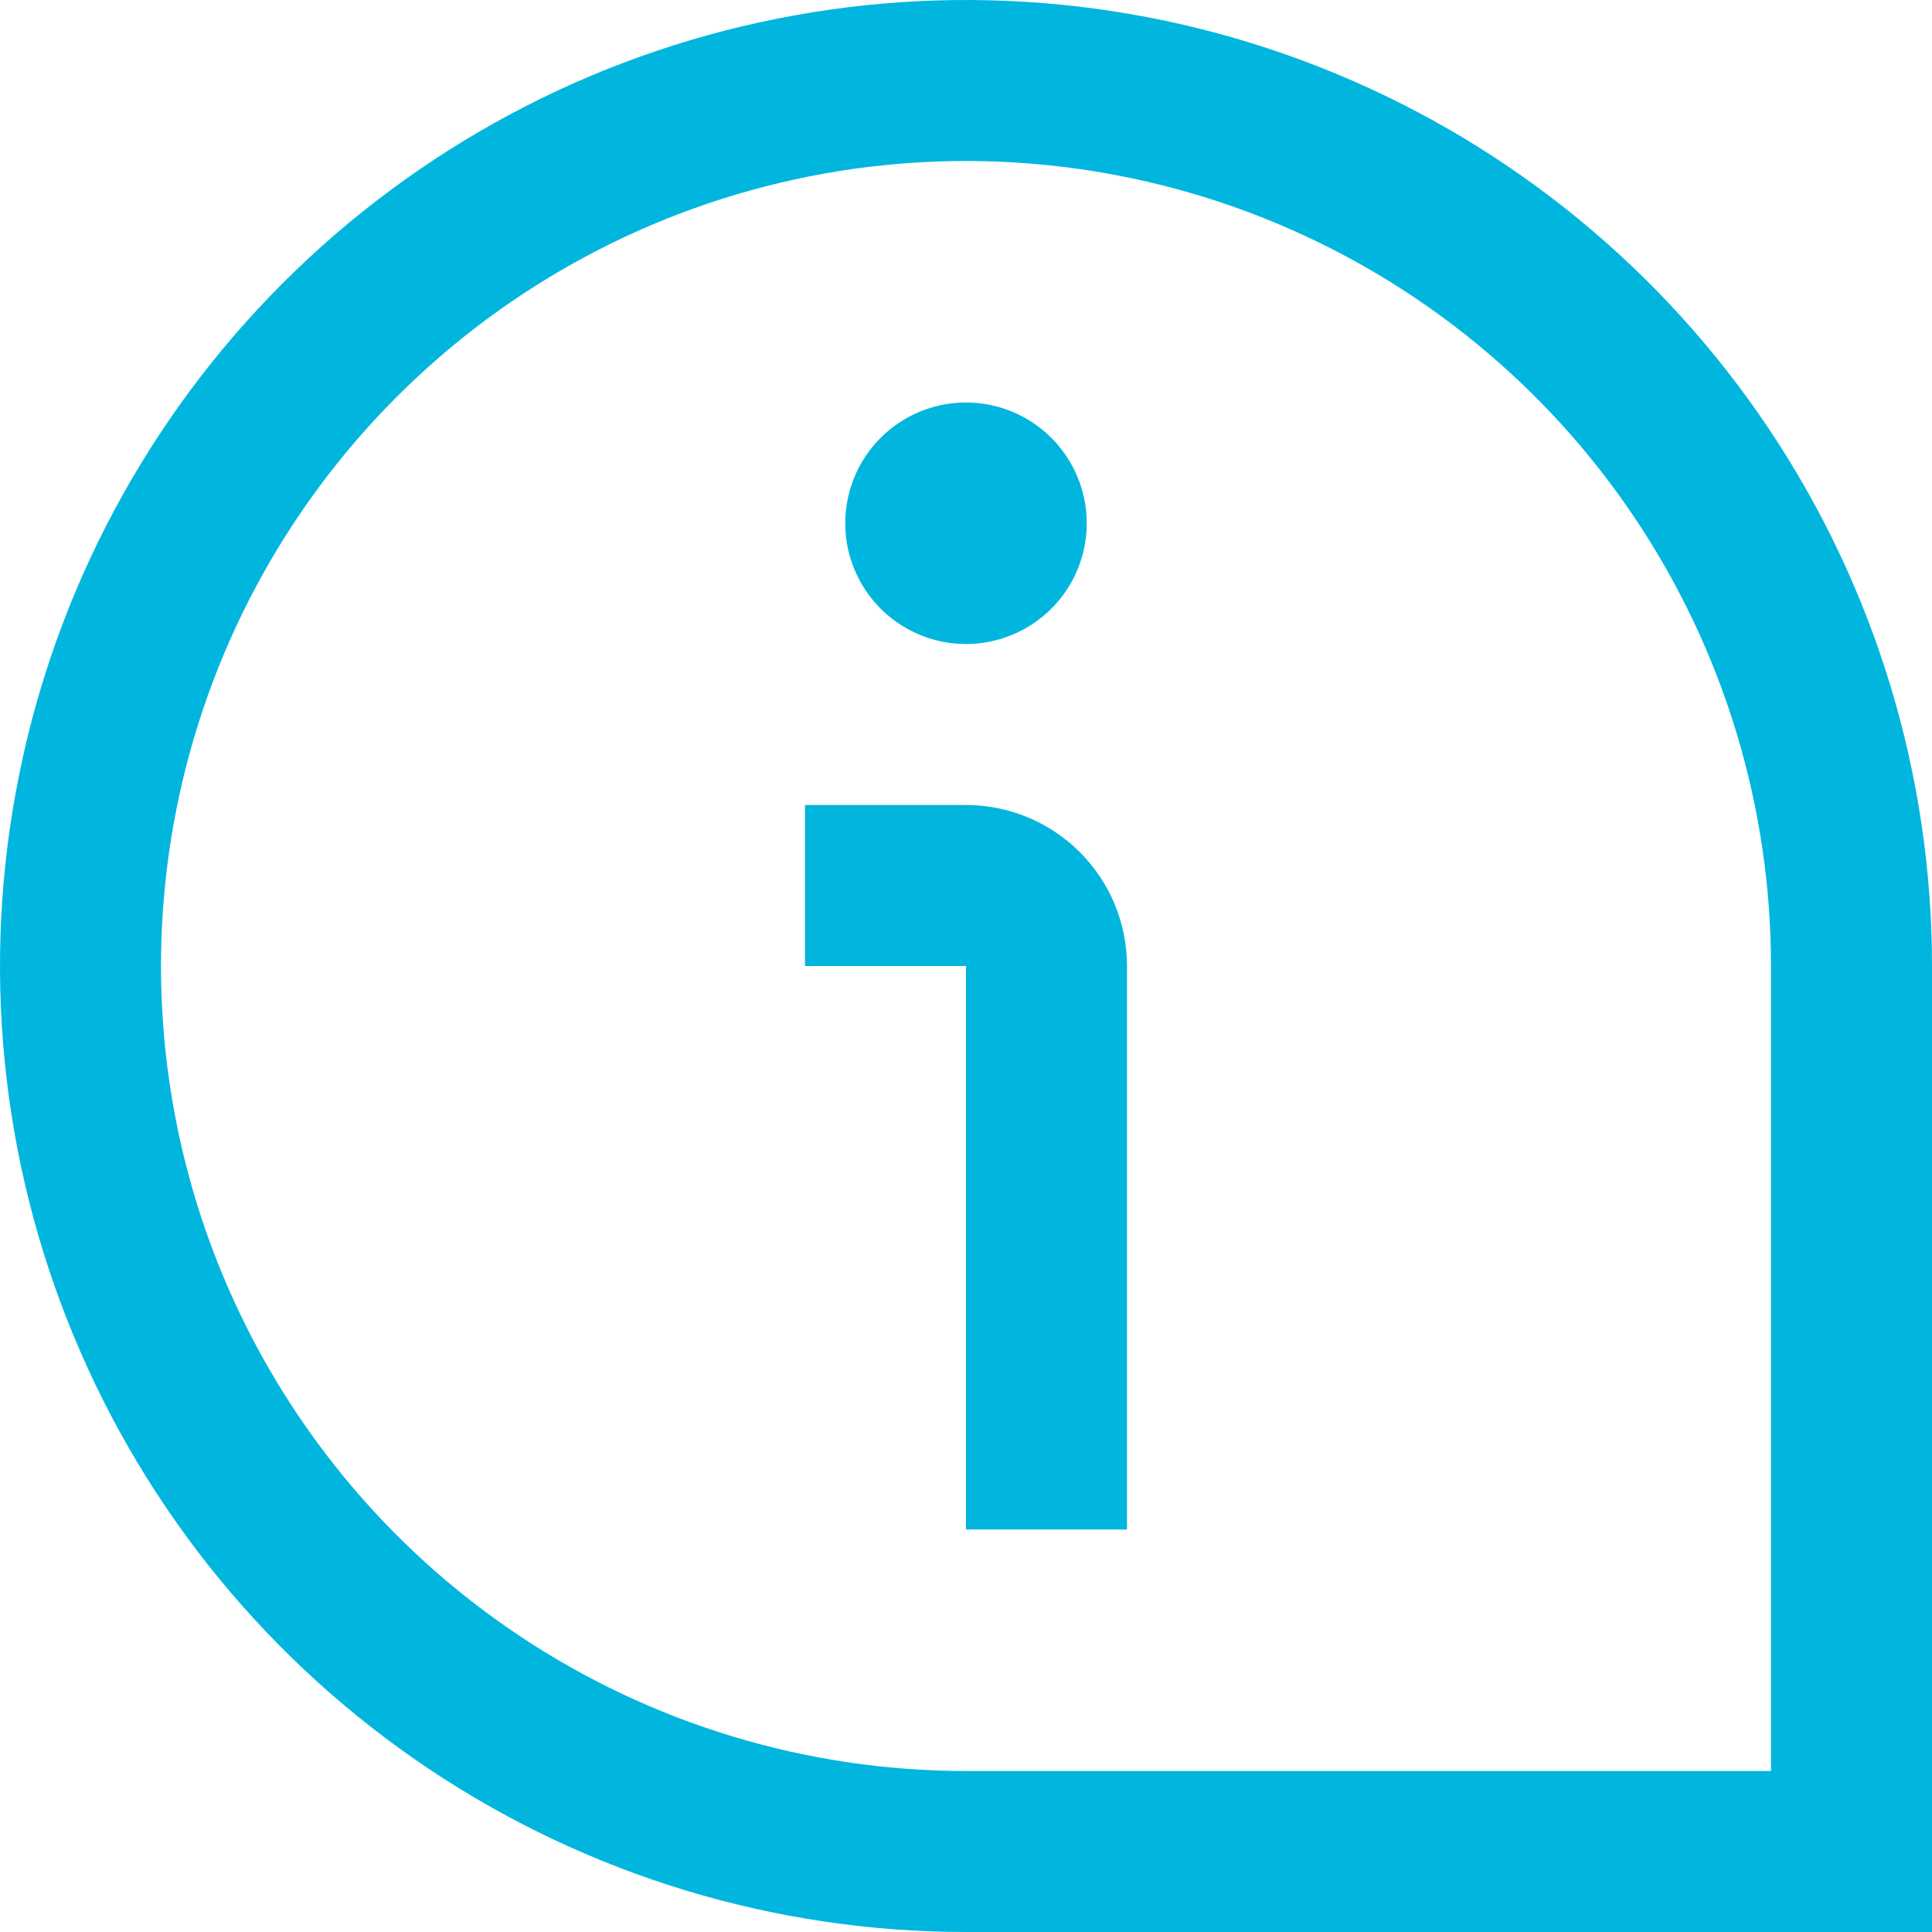 <svg width="42" height="42" viewBox="0 0 42 42" fill="none" xmlns="http://www.w3.org/2000/svg">
<g clip-path="url(#clip0_104_142)">
<path d="M23.625 11.375C23.625 11.894 23.471 12.402 23.183 12.833C22.894 13.265 22.484 13.601 22.005 13.8C21.525 13.999 20.997 14.051 20.488 13.95C19.979 13.848 19.511 13.598 19.144 13.231C18.777 12.864 18.527 12.396 18.425 11.887C18.324 11.378 18.376 10.85 18.575 10.37C18.773 9.891 19.11 9.481 19.542 9.192C19.973 8.904 20.481 8.75 21 8.75C21.696 8.75 22.364 9.027 22.856 9.519C23.348 10.011 23.625 10.679 23.625 11.375ZM42 21C42 16.847 40.768 12.787 38.461 9.333C36.153 5.88 32.874 3.188 29.036 1.599C25.199 0.009 20.977 -0.407 16.903 0.404C12.829 1.214 9.088 3.214 6.151 6.151C3.214 9.088 1.214 12.829 0.404 16.903C-0.407 20.977 0.009 25.199 1.599 29.036C3.188 32.874 5.88 36.153 9.333 38.461C12.787 40.768 16.847 42 21 42H42V21ZM38.5 21V38.5H21C17.539 38.5 14.155 37.474 11.277 35.551C8.4 33.628 6.157 30.895 4.832 27.697C3.508 24.499 3.161 20.981 3.836 17.586C4.512 14.191 6.178 11.073 8.626 8.626C11.073 6.178 14.191 4.512 17.586 3.836C20.981 3.161 24.499 3.508 27.697 4.832C30.895 6.157 33.628 8.4 35.551 11.277C37.474 14.155 38.5 17.539 38.5 21ZM24.5 21C24.5 20.072 24.131 19.181 23.475 18.525C22.819 17.869 21.928 17.5 21 17.5H17.5V21H21V33.25H24.5V21Z" fill="#00B6DE"/>
</g>
<defs>
<clipPath id="clip0_104_142">
<rect width="42" height="42" fill="white"/>
</clipPath>
</defs>
</svg>
